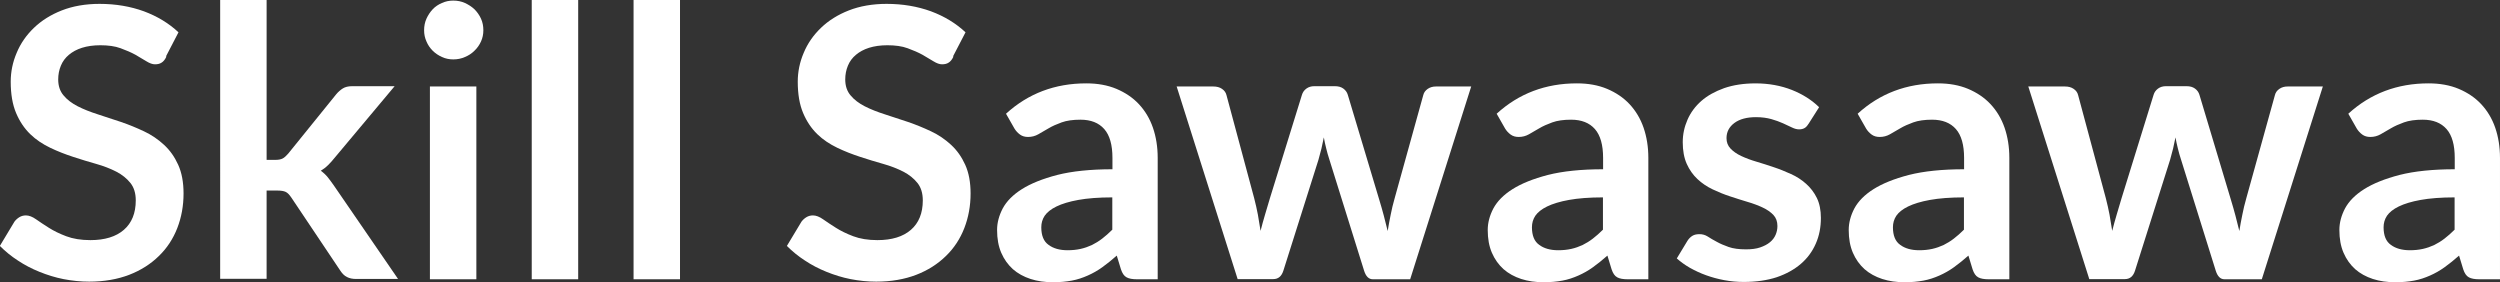 <?xml version="1.0" encoding="UTF-8"?>
<svg xmlns="http://www.w3.org/2000/svg" id="Layer_2" data-name="Layer 2" viewBox="0 0 167.94 18.96">
  <rect x="0" y="0" width="167.94" height="18.96" fill="#333333" stroke="none"/>
  <defs>
    <style>
      .cls-1 {
        fill: #fff;
      }
    </style>
  </defs>
  <g id="Layer_1-2" data-name="Layer 1">
    <g>
      <path class="cls-1" d="M11.17,3.82c-.09.19-.2.32-.32.39-.12.08-.27.11-.44.11s-.36-.07-.57-.2c-.21-.13-.46-.28-.74-.44-.29-.16-.62-.3-1-.44s-.84-.2-1.36-.2c-.47,0-.88.06-1.23.17s-.64.27-.88.47c-.24.2-.42.44-.54.73s-.18.59-.18.93c0,.43.12.79.36,1.07.24.29.56.53.95.73s.85.38,1.35.54c.5.16,1.02.33,1.55.51.53.18,1.04.39,1.55.63s.95.54,1.35.91c.4.37.71.81.95,1.34.24.53.36,1.17.36,1.93,0,.82-.14,1.6-.42,2.32-.28.72-.69,1.35-1.24,1.88-.54.53-1.21.96-1.99,1.26s-1.68.46-2.69.46c-.58,0-1.15-.06-1.72-.17-.56-.11-1.1-.28-1.62-.49-.52-.21-1-.46-1.45-.76-.45-.29-.85-.62-1.21-.98l.98-1.63c.09-.12.2-.22.33-.3.13-.08.28-.12.44-.12.21,0,.44.09.68.26.24.17.53.36.86.57.33.21.72.4,1.17.57.45.17.99.26,1.62.26.97,0,1.72-.23,2.25-.69.53-.46.8-1.12.8-1.98,0-.48-.12-.87-.36-1.17-.24-.3-.56-.56-.95-.76s-.85-.38-1.35-.52c-.5-.14-1.02-.3-1.54-.47-.52-.17-1.04-.37-1.54-.61-.5-.24-.96-.54-1.35-.92s-.71-.85-.95-1.42c-.24-.57-.36-1.27-.36-2.1,0-.66.13-1.31.4-1.94.26-.63.65-1.19,1.16-1.68.51-.49,1.13-.88,1.87-1.17.74-.29,1.59-.44,2.54-.44,1.08,0,2.07.17,2.98.5.91.34,1.68.81,2.32,1.41l-.83,1.6Z"></path>
      <path class="cls-1" d="M17.91,0v10.74h.58c.21,0,.37-.03.49-.09.12-.06.24-.17.38-.33l3.22-3.98c.14-.17.29-.3.45-.4.16-.1.37-.15.63-.15h2.85l-4.03,4.81c-.14.18-.29.34-.44.49s-.32.28-.49.38c.18.13.33.27.47.44.13.17.27.35.4.54l4.32,6.29h-2.81c-.24,0-.45-.04-.62-.13-.17-.08-.32-.23-.45-.43l-3.29-4.91c-.13-.19-.25-.32-.38-.38-.13-.06-.32-.09-.57-.09h-.71v5.93h-3.12V0h3.12Z"></path>
      <path class="cls-1" d="M32.47,2.03c0,.27-.05.52-.16.76s-.25.44-.44.62c-.18.18-.39.32-.64.42-.24.11-.51.16-.78.16s-.52-.05-.76-.16c-.24-.11-.45-.25-.62-.42-.18-.18-.32-.38-.42-.62-.11-.24-.16-.49-.16-.76s.05-.54.16-.78c.11-.24.25-.45.42-.63s.38-.32.62-.42c.24-.11.49-.16.76-.16s.54.05.78.16c.24.11.46.25.64.42.18.18.33.39.44.63s.16.5.16.78ZM32,5.81v12.95h-3.12V5.81h3.12Z"></path>
      <path class="cls-1" d="M38.84,0v18.76h-3.12V0h3.12Z"></path>
      <path class="cls-1" d="M45.68,0v18.76h-3.12V0h3.12Z"></path>
      <path class="cls-1" d="M64.04,3.82c-.09.19-.2.32-.32.39-.12.08-.27.11-.44.11s-.36-.07-.57-.2c-.21-.13-.46-.28-.74-.44-.29-.16-.62-.3-1-.44s-.84-.2-1.36-.2c-.47,0-.88.06-1.23.17s-.64.27-.88.47c-.24.2-.42.44-.54.73s-.18.59-.18.93c0,.43.12.79.36,1.07.24.29.56.53.95.73s.85.38,1.35.54c.5.16,1.02.33,1.55.51.53.18,1.04.39,1.55.63s.95.54,1.35.91c.4.37.71.81.95,1.34.24.53.36,1.17.36,1.93,0,.82-.14,1.6-.42,2.32-.28.72-.69,1.35-1.24,1.88-.54.53-1.21.96-1.99,1.26s-1.68.46-2.69.46c-.58,0-1.15-.06-1.72-.17-.56-.11-1.1-.28-1.62-.49-.52-.21-1-.46-1.45-.76-.45-.29-.85-.62-1.21-.98l.98-1.63c.09-.12.2-.22.33-.3.13-.08.28-.12.44-.12.21,0,.44.09.68.26.24.17.53.36.86.57.33.21.72.4,1.17.57.45.17.99.26,1.62.26.97,0,1.72-.23,2.25-.69.53-.46.8-1.12.8-1.98,0-.48-.12-.87-.36-1.17-.24-.3-.56-.56-.95-.76s-.85-.38-1.35-.52c-.5-.14-1.02-.3-1.54-.47-.52-.17-1.04-.37-1.54-.61-.5-.24-.96-.54-1.35-.92s-.71-.85-.95-1.42c-.24-.57-.36-1.27-.36-2.1,0-.66.13-1.31.4-1.94.26-.63.65-1.19,1.16-1.68.51-.49,1.13-.88,1.87-1.17.74-.29,1.59-.44,2.54-.44,1.08,0,2.07.17,2.98.5.91.34,1.68.81,2.32,1.41l-.83,1.6Z"></path>
      <path class="cls-1" d="M77.77,18.76h-1.4c-.29,0-.53-.04-.69-.13-.17-.09-.29-.27-.38-.54l-.28-.92c-.33.29-.65.55-.97.78s-.64.41-.98.56c-.34.15-.69.27-1.07.34s-.8.11-1.26.11c-.55,0-1.05-.07-1.51-.22-.46-.15-.86-.37-1.19-.66-.33-.3-.59-.66-.78-1.1-.19-.44-.28-.95-.28-1.53,0-.49.13-.97.38-1.45.26-.48.68-.91,1.28-1.29.6-.38,1.39-.7,2.39-.96.99-.25,2.23-.38,3.7-.38v-.76c0-.87-.18-1.52-.55-1.94-.37-.42-.9-.63-1.6-.63-.5,0-.93.06-1.26.18s-.63.25-.88.4c-.25.15-.48.28-.69.4-.21.12-.44.18-.69.18-.21,0-.39-.05-.54-.16-.15-.11-.27-.24-.37-.4l-.57-1c1.49-1.36,3.29-2.04,5.39-2.04.76,0,1.43.12,2.03.37.59.25,1.1.59,1.51,1.03.41.44.73.97.94,1.58.21.61.32,1.29.32,2.02v8.18ZM71.71,16.81c.32,0,.61-.03.88-.09.27-.06.52-.15.76-.26.24-.12.47-.26.69-.43.22-.17.45-.37.68-.6v-2.17c-.91,0-1.67.06-2.28.17-.61.11-1.1.26-1.47.44-.37.18-.63.39-.79.62-.16.24-.23.5-.23.78,0,.55.16.95.49,1.18.32.24.75.36,1.27.36Z"></path>
      <path class="cls-1" d="M79.03,5.81h2.47c.24,0,.43.05.59.16.16.11.26.25.3.42l1.86,6.92c.1.38.18.75.25,1.11.06.36.12.72.18,1.09.09-.36.19-.72.3-1.09.11-.36.22-.73.33-1.11l2.15-6.94c.05-.17.15-.31.3-.42.15-.11.33-.16.53-.16h1.38c.23,0,.42.05.57.16.15.11.25.25.3.42l2.12,7.07c.11.36.21.71.3,1.05s.17.68.26,1.03c.06-.36.12-.72.2-1.09.07-.36.16-.74.27-1.12l1.92-6.92c.04-.17.14-.31.3-.42.16-.11.34-.16.56-.16h2.36l-4.1,12.95h-2.51c-.27,0-.46-.19-.58-.56l-2.34-7.49c-.08-.24-.15-.49-.21-.74-.06-.25-.12-.49-.16-.74-.05.25-.11.5-.16.75-.06.25-.13.5-.2.75l-2.36,7.46c-.12.37-.34.56-.68.56h-2.39l-4.1-12.95Z"></path>
      <path class="cls-1" d="M110.73,18.76h-1.4c-.29,0-.53-.04-.69-.13-.17-.09-.29-.27-.38-.54l-.28-.92c-.33.29-.65.55-.97.78s-.64.41-.98.56c-.34.15-.69.27-1.07.34s-.8.11-1.26.11c-.55,0-1.05-.07-1.51-.22-.46-.15-.86-.37-1.19-.66-.33-.3-.59-.66-.78-1.1-.19-.44-.28-.95-.28-1.53,0-.49.13-.97.38-1.45.26-.48.68-.91,1.28-1.29.6-.38,1.39-.7,2.39-.96.99-.25,2.23-.38,3.7-.38v-.76c0-.87-.18-1.52-.55-1.94-.37-.42-.9-.63-1.6-.63-.5,0-.93.06-1.26.18s-.63.25-.88.4c-.25.15-.48.28-.69.4-.21.12-.44.18-.69.18-.21,0-.39-.05-.54-.16-.15-.11-.27-.24-.37-.4l-.57-1c1.49-1.36,3.29-2.04,5.39-2.04.76,0,1.43.12,2.03.37.59.25,1.1.59,1.51,1.03.41.44.73.97.94,1.58.21.61.32,1.29.32,2.02v8.18ZM104.67,16.81c.32,0,.61-.03.88-.09.27-.06.52-.15.76-.26.24-.12.47-.26.69-.43.22-.17.45-.37.68-.6v-2.17c-.91,0-1.67.06-2.28.17-.61.11-1.1.26-1.47.44-.37.18-.63.39-.79.62-.16.24-.23.5-.23.78,0,.55.16.95.49,1.18.32.24.75.36,1.27.36Z"></path>
      <path class="cls-1" d="M121.48,8.33c-.08.13-.17.23-.27.28-.09.05-.21.08-.35.08-.15,0-.31-.04-.49-.13-.17-.08-.37-.18-.6-.28s-.49-.2-.78-.28-.63-.13-1.03-.13c-.61,0-1.1.13-1.45.39-.35.26-.53.6-.53,1.02,0,.28.09.51.27.7.18.19.42.36.72.5.3.14.64.27,1.02.38.38.11.77.24,1.16.37.4.13.78.29,1.16.46.38.17.72.39,1.02.66s.54.58.72.95c.18.37.27.82.27,1.34,0,.62-.11,1.2-.34,1.72-.23.53-.56.98-1,1.36-.44.38-.98.68-1.62.9-.64.21-1.38.32-2.22.32-.45,0-.88-.04-1.31-.12s-.83-.19-1.22-.33c-.39-.14-.75-.31-1.09-.5-.33-.19-.62-.4-.88-.63l.72-1.19c.09-.14.2-.25.33-.33s.29-.11.48-.11.38.05.55.16c.17.11.37.23.6.35.23.13.49.24.8.35.31.11.7.16,1.17.16.37,0,.69-.04.95-.13s.48-.2.66-.35c.17-.14.3-.31.38-.5.08-.19.12-.38.12-.59,0-.3-.09-.55-.27-.74-.18-.19-.42-.36-.72-.5-.3-.14-.64-.27-1.02-.38-.38-.11-.77-.24-1.17-.37-.4-.13-.79-.29-1.17-.47-.38-.18-.72-.41-1.02-.69-.3-.28-.54-.62-.72-1.02-.18-.4-.27-.89-.27-1.46,0-.53.11-1.03.32-1.51.21-.48.52-.9.93-1.26s.92-.64,1.53-.86c.61-.21,1.31-.32,2.11-.32.89,0,1.7.15,2.44.44.73.29,1.34.68,1.83,1.16l-.71,1.12Z"></path>
      <path class="cls-1" d="M134.98,18.76h-1.4c-.29,0-.53-.04-.69-.13-.17-.09-.29-.27-.38-.54l-.28-.92c-.33.29-.65.55-.97.78s-.64.41-.98.56c-.34.15-.69.27-1.07.34s-.8.11-1.26.11c-.55,0-1.05-.07-1.51-.22-.46-.15-.86-.37-1.19-.66-.33-.3-.59-.66-.78-1.1-.19-.44-.28-.95-.28-1.53,0-.49.13-.97.38-1.45.26-.48.68-.91,1.28-1.29.6-.38,1.39-.7,2.39-.96.99-.25,2.23-.38,3.7-.38v-.76c0-.87-.18-1.52-.55-1.94-.37-.42-.9-.63-1.6-.63-.5,0-.93.06-1.26.18s-.63.25-.88.4c-.25.15-.48.28-.69.4-.21.12-.44.18-.69.18-.21,0-.39-.05-.54-.16-.15-.11-.27-.24-.37-.4l-.57-1c1.49-1.36,3.29-2.04,5.39-2.04.76,0,1.43.12,2.03.37.59.25,1.1.59,1.51,1.03.41.44.73.97.94,1.58.21.61.32,1.29.32,2.02v8.18ZM128.92,16.81c.32,0,.61-.03.88-.09.27-.06.52-.15.76-.26.24-.12.47-.26.69-.43.22-.17.45-.37.68-.6v-2.17c-.91,0-1.67.06-2.28.17-.61.11-1.1.26-1.47.44-.37.18-.63.39-.79.62-.16.24-.23.5-.23.78,0,.55.16.95.49,1.18.32.24.75.36,1.27.36Z"></path>
      <path class="cls-1" d="M136.24,5.81h2.47c.24,0,.43.05.59.16.16.11.26.25.3.42l1.86,6.92c.1.38.18.75.25,1.11.06.36.12.72.18,1.09.09-.36.19-.72.3-1.09.11-.36.22-.73.33-1.11l2.15-6.94c.05-.17.15-.31.3-.42.15-.11.33-.16.53-.16h1.38c.23,0,.42.05.57.16.15.11.25.25.3.42l2.12,7.07c.11.36.21.71.3,1.05s.17.68.26,1.03c.06-.36.12-.72.2-1.09.07-.36.16-.74.27-1.12l1.92-6.92c.04-.17.14-.31.3-.42.16-.11.34-.16.56-.16h2.36l-4.1,12.95h-2.51c-.27,0-.46-.19-.58-.56l-2.34-7.49c-.08-.24-.15-.49-.21-.74-.06-.25-.12-.49-.16-.74-.05.25-.11.5-.16.75-.06.25-.13.5-.2.75l-2.36,7.46c-.12.37-.34.56-.68.56h-2.39l-4.1-12.95Z"></path>
      <path class="cls-1" d="M167.94,18.76h-1.4c-.29,0-.53-.04-.69-.13-.17-.09-.29-.27-.38-.54l-.28-.92c-.33.29-.65.55-.97.78s-.64.41-.98.56c-.34.15-.69.27-1.07.34s-.8.11-1.26.11c-.55,0-1.05-.07-1.51-.22-.46-.15-.86-.37-1.19-.66-.33-.3-.59-.66-.78-1.1-.19-.44-.28-.95-.28-1.53,0-.49.13-.97.38-1.45.26-.48.68-.91,1.28-1.29.6-.38,1.39-.7,2.39-.96.99-.25,2.23-.38,3.7-.38v-.76c0-.87-.18-1.52-.55-1.94-.37-.42-.9-.63-1.6-.63-.5,0-.93.06-1.26.18s-.63.25-.88.4c-.25.15-.48.28-.69.4-.21.12-.44.18-.69.18-.21,0-.39-.05-.54-.16-.15-.11-.27-.24-.37-.4l-.57-1c1.49-1.36,3.29-2.04,5.39-2.04.76,0,1.43.12,2.03.37.59.25,1.1.59,1.51,1.03.41.44.73.97.94,1.58.21.61.32,1.29.32,2.02v8.18ZM161.88,16.81c.32,0,.61-.03.88-.09.27-.06.52-.15.76-.26.24-.12.47-.26.69-.43.22-.17.45-.37.68-.6v-2.17c-.91,0-1.67.06-2.28.17-.61.11-1.1.26-1.47.44-.37.18-.63.39-.79.62-.16.24-.23.5-.23.78,0,.55.16.95.49,1.18.32.24.75.36,1.27.36Z"></path>
    </g>
  </g>
</svg>
